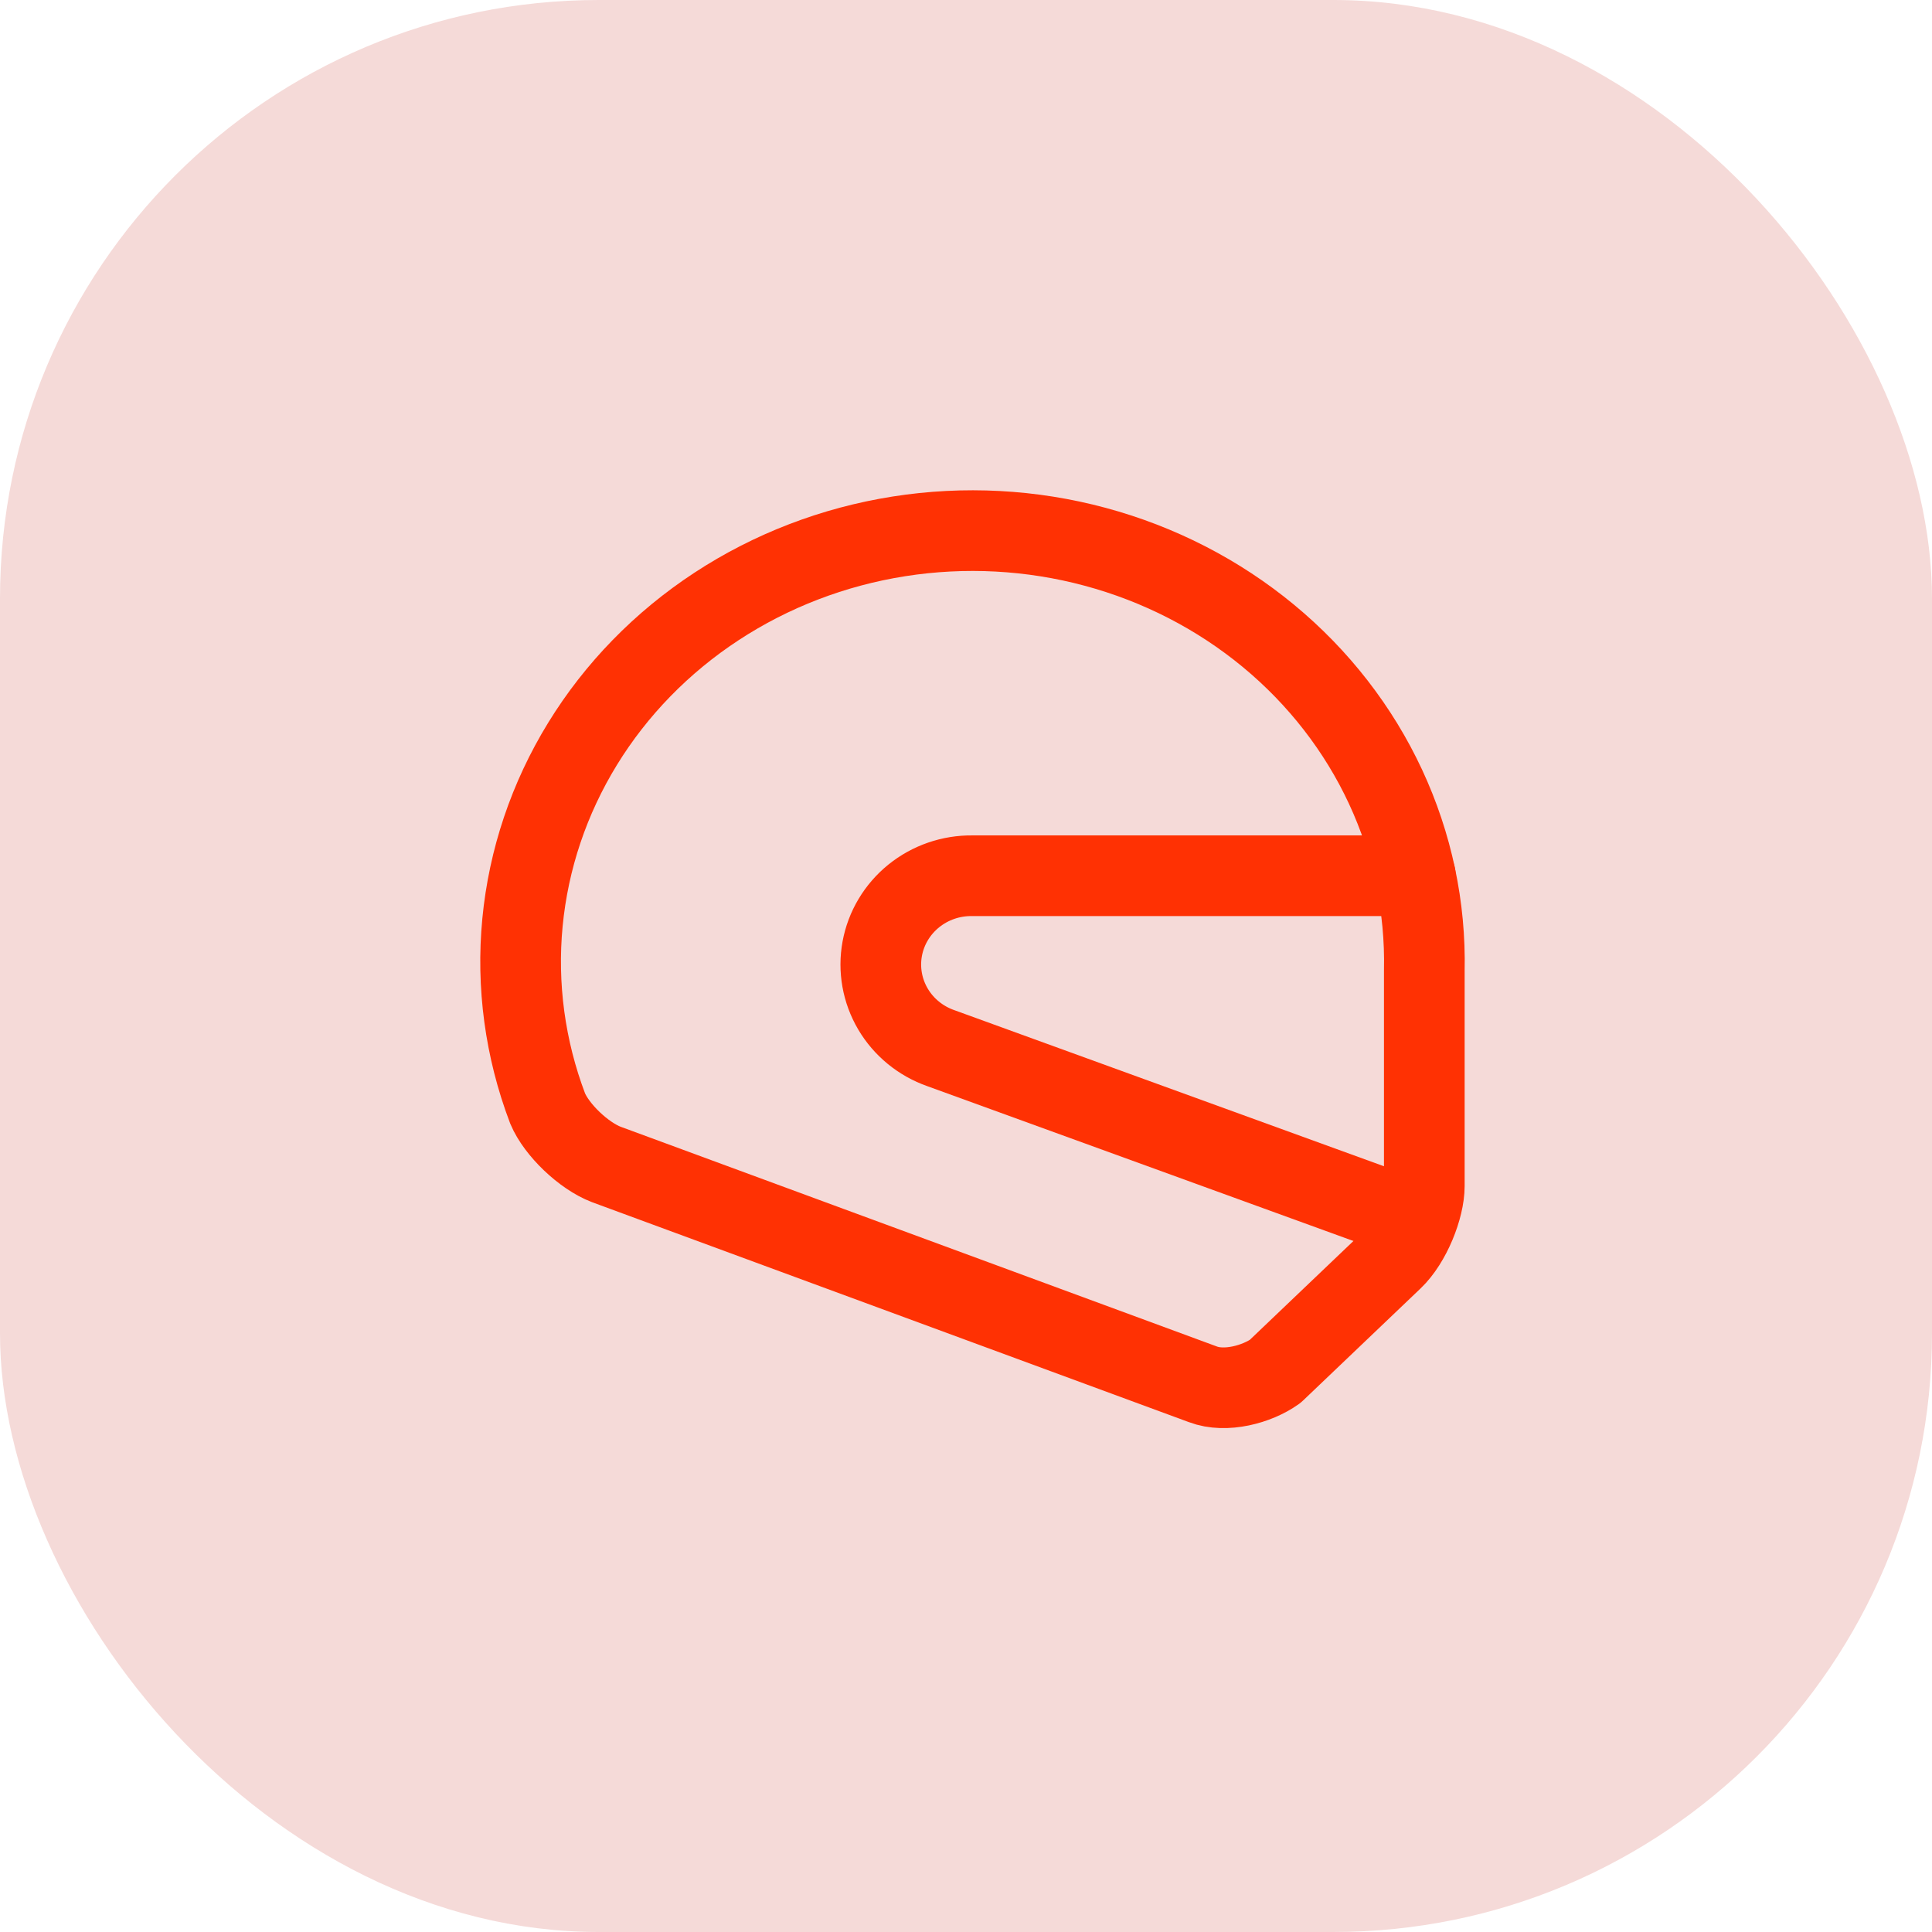 <svg xmlns="http://www.w3.org/2000/svg" width="142" height="142" viewBox="0 0 142 142" fill="none"><rect width="142" height="142" rx="44" fill="#F5DAD8"></rect><path d="M104.685 71.332C104.786 66.682 103.811 62.067 101.831 57.816C99.851 53.566 96.914 49.783 93.228 46.737C89.542 43.691 85.198 41.457 80.505 40.192C75.812 38.928 70.884 38.665 66.073 39.422C61.261 40.179 56.683 41.938 52.664 44.573C48.645 47.208 45.284 50.654 42.819 54.668C40.354 58.681 38.846 63.163 38.402 67.796C37.958 72.428 38.589 77.096 40.25 81.47C40.914 83.054 42.907 84.955 44.568 85.588L88.41 101.745C90.071 102.379 92.396 101.745 93.725 100.795L102.36 92.558C103.689 91.291 104.685 88.756 104.685 87.172V71.332Z" stroke="#FF3103" stroke-width="5.929" stroke-linecap="round" stroke-linejoin="round"></path><path d="M104.023 89.71L69.148 77.038C67.666 76.518 66.42 75.499 65.632 74.162C64.844 72.824 64.564 71.255 64.843 69.734C65.122 68.213 65.942 66.838 67.156 65.855C68.37 64.872 69.9 64.344 71.473 64.366H104.023" stroke="#FF3103" stroke-width="5.929" stroke-linecap="round" stroke-linejoin="round"></path></svg>